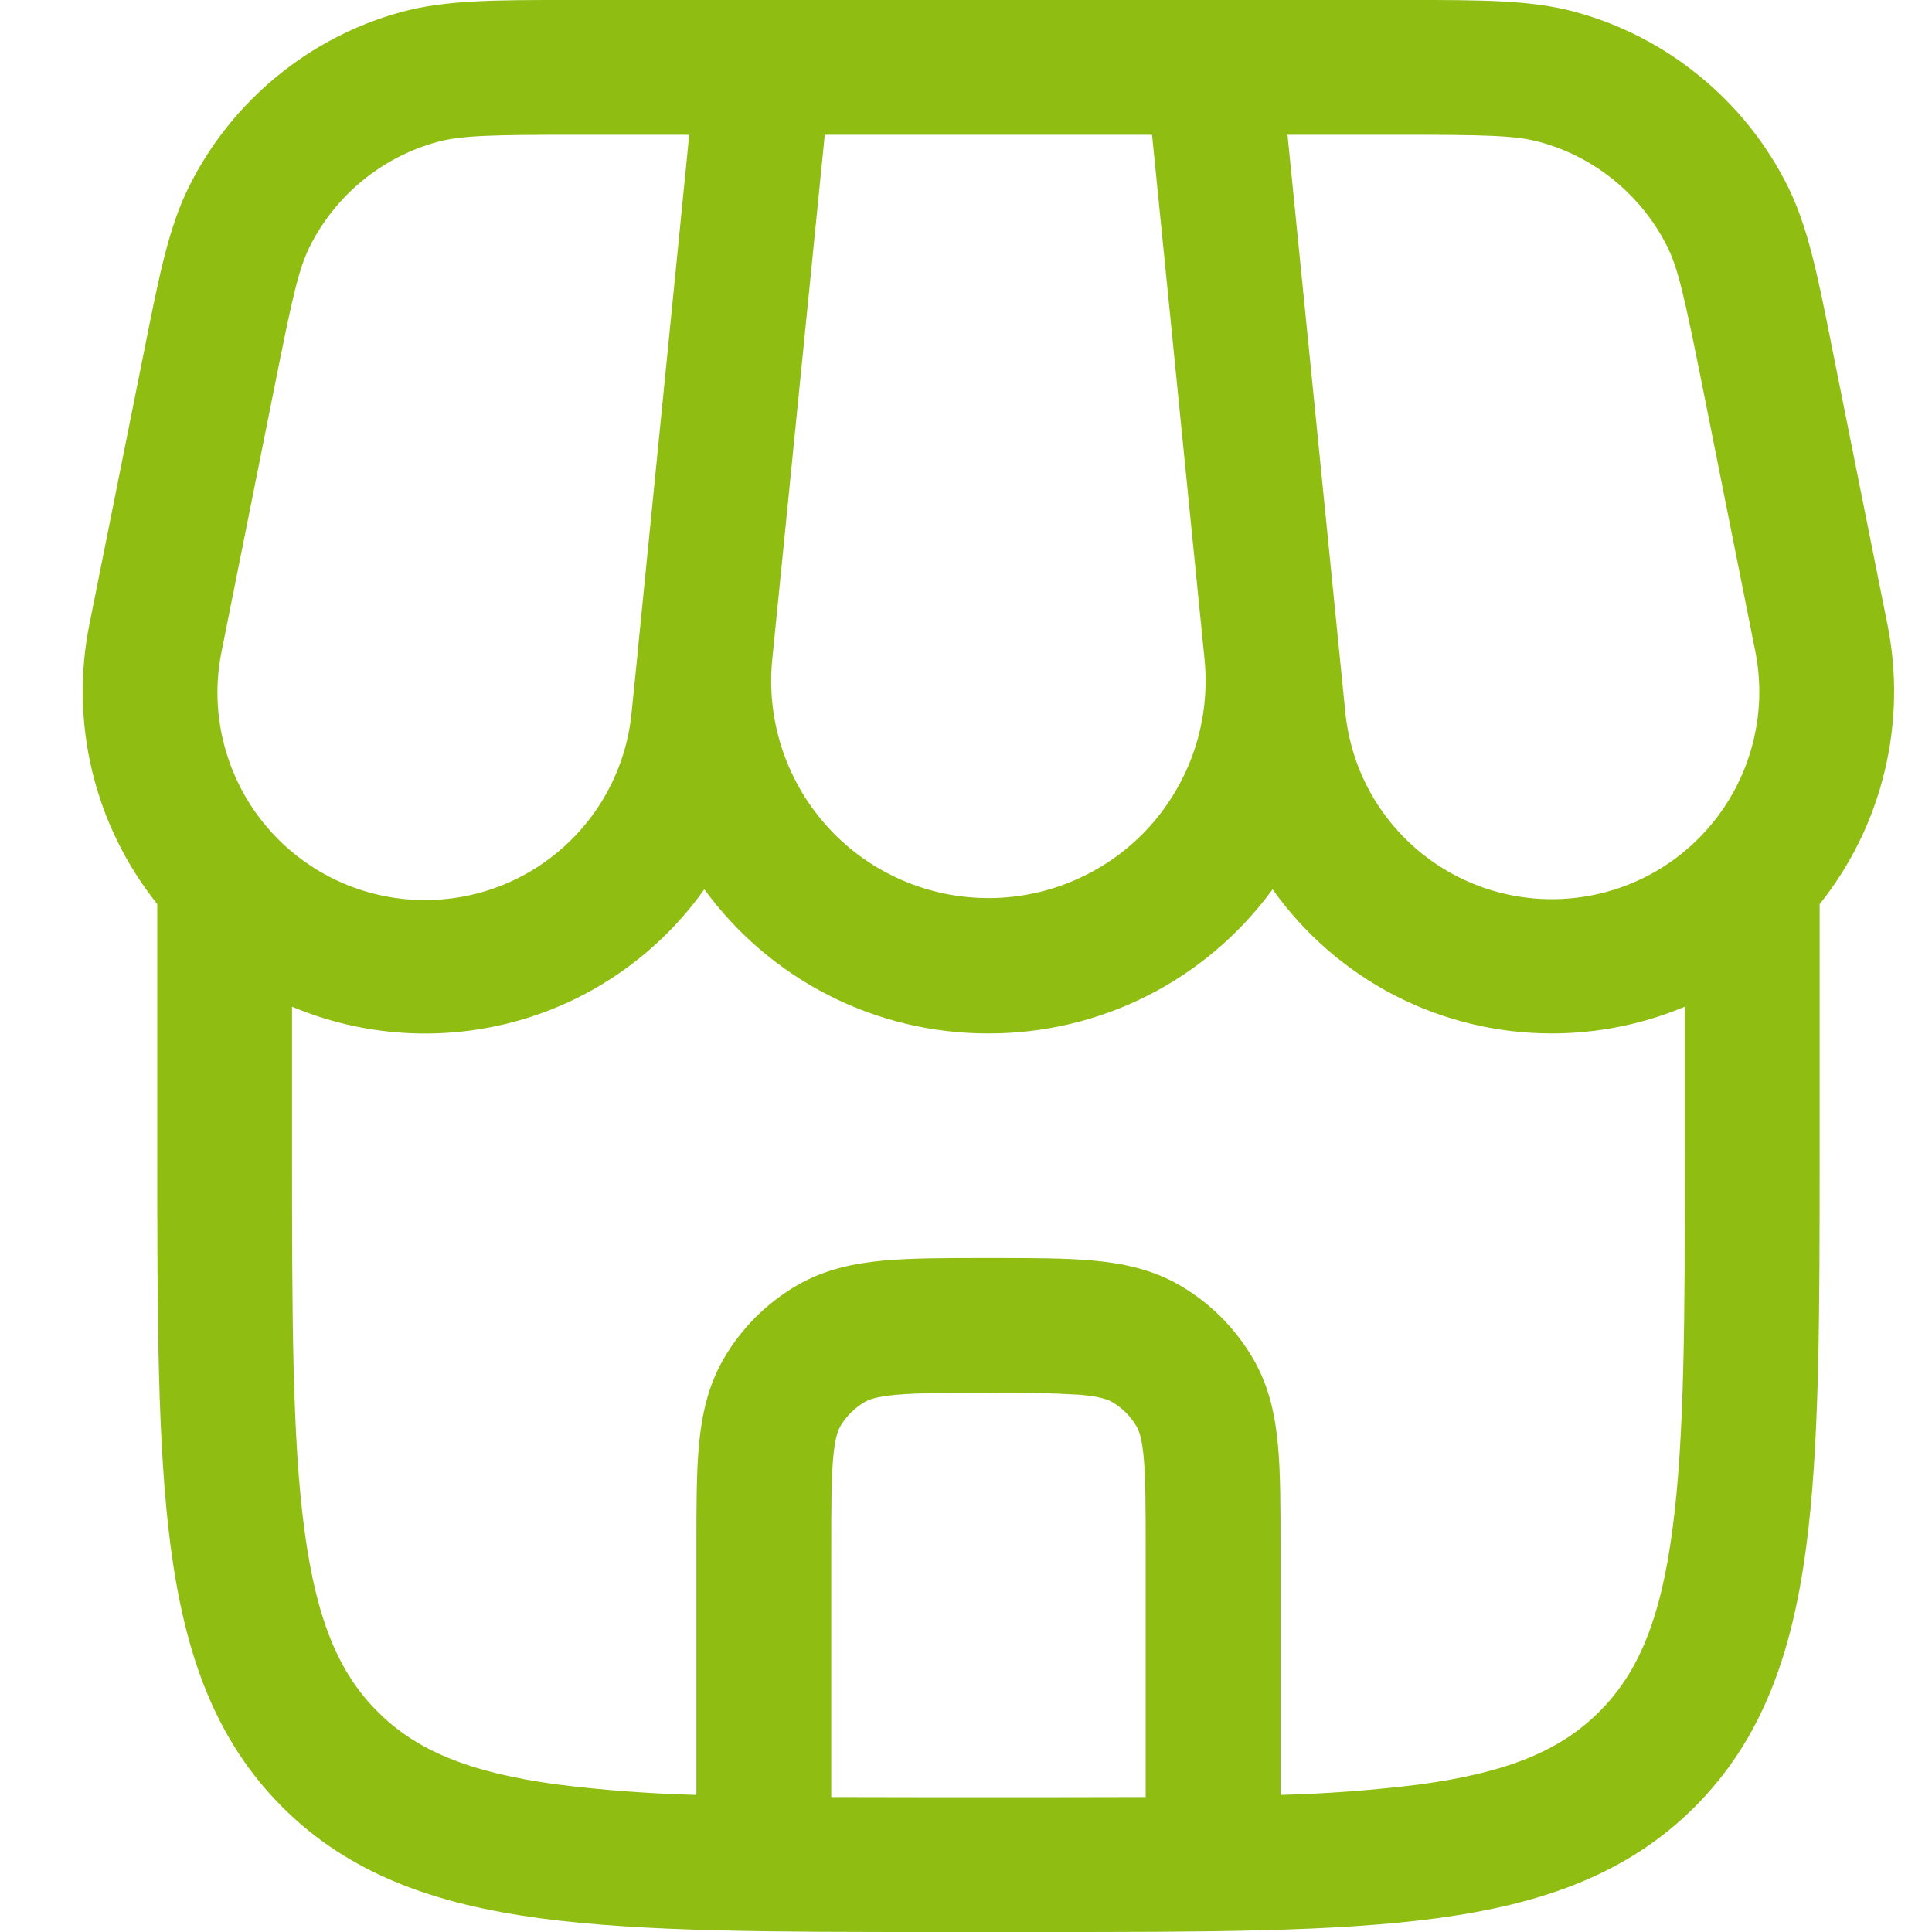 <svg width="20" height="20" viewBox="0 0 20 20" fill="none" xmlns="http://www.w3.org/2000/svg">
<path fill-rule="evenodd" clip-rule="evenodd" d="M5.867 0C5.122 0 4.611 1.38615e-08 4.155 0.124C3.683 0.253 3.244 0.48 2.866 0.791C2.488 1.101 2.179 1.487 1.96 1.925C1.749 2.345 1.649 2.847 1.503 3.578L0.926 6.46C0.824 6.965 0.834 7.486 0.955 7.987C1.076 8.488 1.306 8.956 1.628 9.359V11.913C1.628 13.622 1.628 14.977 1.77 16.036C1.917 17.127 2.226 18.009 2.922 18.706C3.618 19.402 4.5 19.711 5.591 19.858C6.651 20 8.005 20 9.714 20H10.75C12.459 20 13.814 20 14.873 19.858C15.964 19.711 16.846 19.402 17.543 18.706C18.239 18.009 18.548 17.127 18.695 16.036C18.837 14.976 18.837 13.622 18.837 11.913V9.36C19.159 8.957 19.388 8.489 19.509 7.988C19.63 7.486 19.64 6.965 19.538 6.46L18.961 3.578C18.816 2.847 18.715 2.345 18.505 1.925C18.286 1.487 17.977 1.101 17.598 0.791C17.22 0.48 16.781 0.253 16.309 0.124C15.854 1.38615e-08 15.343 0 14.597 0H5.867ZM16.063 10.698C16.537 10.698 17.005 10.604 17.442 10.421V11.861C17.442 13.634 17.44 14.895 17.311 15.851C17.186 16.786 16.95 17.326 16.556 17.719C16.163 18.113 15.623 18.349 14.686 18.474C14.211 18.533 13.734 18.568 13.256 18.581V16.017C13.256 15.607 13.256 15.254 13.23 14.966C13.202 14.659 13.14 14.355 12.975 14.07C12.791 13.752 12.527 13.487 12.209 13.303C11.924 13.139 11.62 13.077 11.313 13.049C11.025 13.023 10.671 13.023 10.262 13.023H10.202C9.792 13.023 9.44 13.023 9.151 13.049C8.844 13.077 8.541 13.139 8.256 13.303C7.937 13.487 7.673 13.751 7.489 14.07C7.325 14.355 7.263 14.659 7.235 14.965C7.209 15.255 7.209 15.607 7.209 16.016V18.581C6.73 18.568 6.252 18.533 5.777 18.474C4.842 18.349 4.302 18.113 3.909 17.719C3.515 17.326 3.279 16.786 3.153 15.85C3.024 14.895 3.023 13.634 3.023 11.861V10.421C3.767 10.734 4.595 10.784 5.371 10.564C6.147 10.343 6.824 9.864 7.291 9.206C7.629 9.669 8.071 10.046 8.582 10.305C9.094 10.565 9.659 10.699 10.232 10.698C10.806 10.699 11.371 10.565 11.883 10.305C12.394 10.046 12.836 9.669 13.174 9.206C13.501 9.667 13.934 10.044 14.437 10.304C14.94 10.563 15.497 10.698 16.063 10.698ZM8.605 18.603C8.965 18.604 9.353 18.605 9.767 18.605H10.697C11.112 18.605 11.499 18.604 11.86 18.603V16.047C11.86 15.599 11.859 15.31 11.84 15.091C11.821 14.882 11.789 14.806 11.766 14.767C11.705 14.662 11.617 14.574 11.511 14.513C11.473 14.49 11.397 14.459 11.188 14.439C10.87 14.42 10.551 14.413 10.232 14.419C9.785 14.419 9.496 14.419 9.277 14.439C9.067 14.458 8.991 14.49 8.953 14.513C8.847 14.574 8.759 14.662 8.698 14.767C8.676 14.805 8.644 14.882 8.625 15.091C8.605 15.31 8.605 15.599 8.605 16.047V18.603ZM7.135 1.395H5.97C5.083 1.395 4.775 1.402 4.525 1.47C4.242 1.547 3.979 1.684 3.752 1.87C3.525 2.056 3.34 2.287 3.208 2.55C3.092 2.781 3.026 3.081 2.852 3.952L2.296 6.733C2.236 7.019 2.236 7.314 2.295 7.601C2.354 7.887 2.47 8.158 2.637 8.398C2.804 8.638 3.019 8.841 3.267 8.995C3.515 9.149 3.793 9.251 4.082 9.294C4.371 9.337 4.666 9.321 4.948 9.247C5.231 9.172 5.495 9.041 5.725 8.86C5.955 8.68 6.146 8.455 6.286 8.198C6.426 7.942 6.512 7.659 6.539 7.368L6.604 6.73L6.607 6.691L7.135 1.395ZM7.991 6.86L8.538 1.395H11.926L12.47 6.83C12.5 7.141 12.465 7.455 12.368 7.751C12.27 8.048 12.112 8.321 11.903 8.554C11.694 8.786 11.438 8.972 11.153 9.1C10.868 9.228 10.56 9.295 10.247 9.297C9.935 9.299 9.625 9.236 9.339 9.112C9.052 8.988 8.794 8.806 8.582 8.576C8.37 8.347 8.208 8.076 8.106 7.781C8.004 7.485 7.965 7.172 7.991 6.86ZM15.939 1.47C15.69 1.402 15.382 1.395 14.495 1.395H13.328L13.926 7.367C13.954 7.658 14.041 7.939 14.181 8.195C14.322 8.45 14.512 8.674 14.742 8.854C14.972 9.033 15.236 9.164 15.518 9.238C15.8 9.312 16.094 9.328 16.382 9.285C16.67 9.242 16.947 9.141 17.195 8.988C17.442 8.834 17.657 8.632 17.824 8.393C17.991 8.154 18.108 7.884 18.167 7.599C18.227 7.313 18.227 7.019 18.169 6.733L17.614 3.952C17.439 3.081 17.373 2.781 17.258 2.55C17.126 2.287 16.94 2.056 16.713 1.87C16.486 1.683 16.223 1.547 15.939 1.47Z" fill="#8FBD12"/>
</svg>
